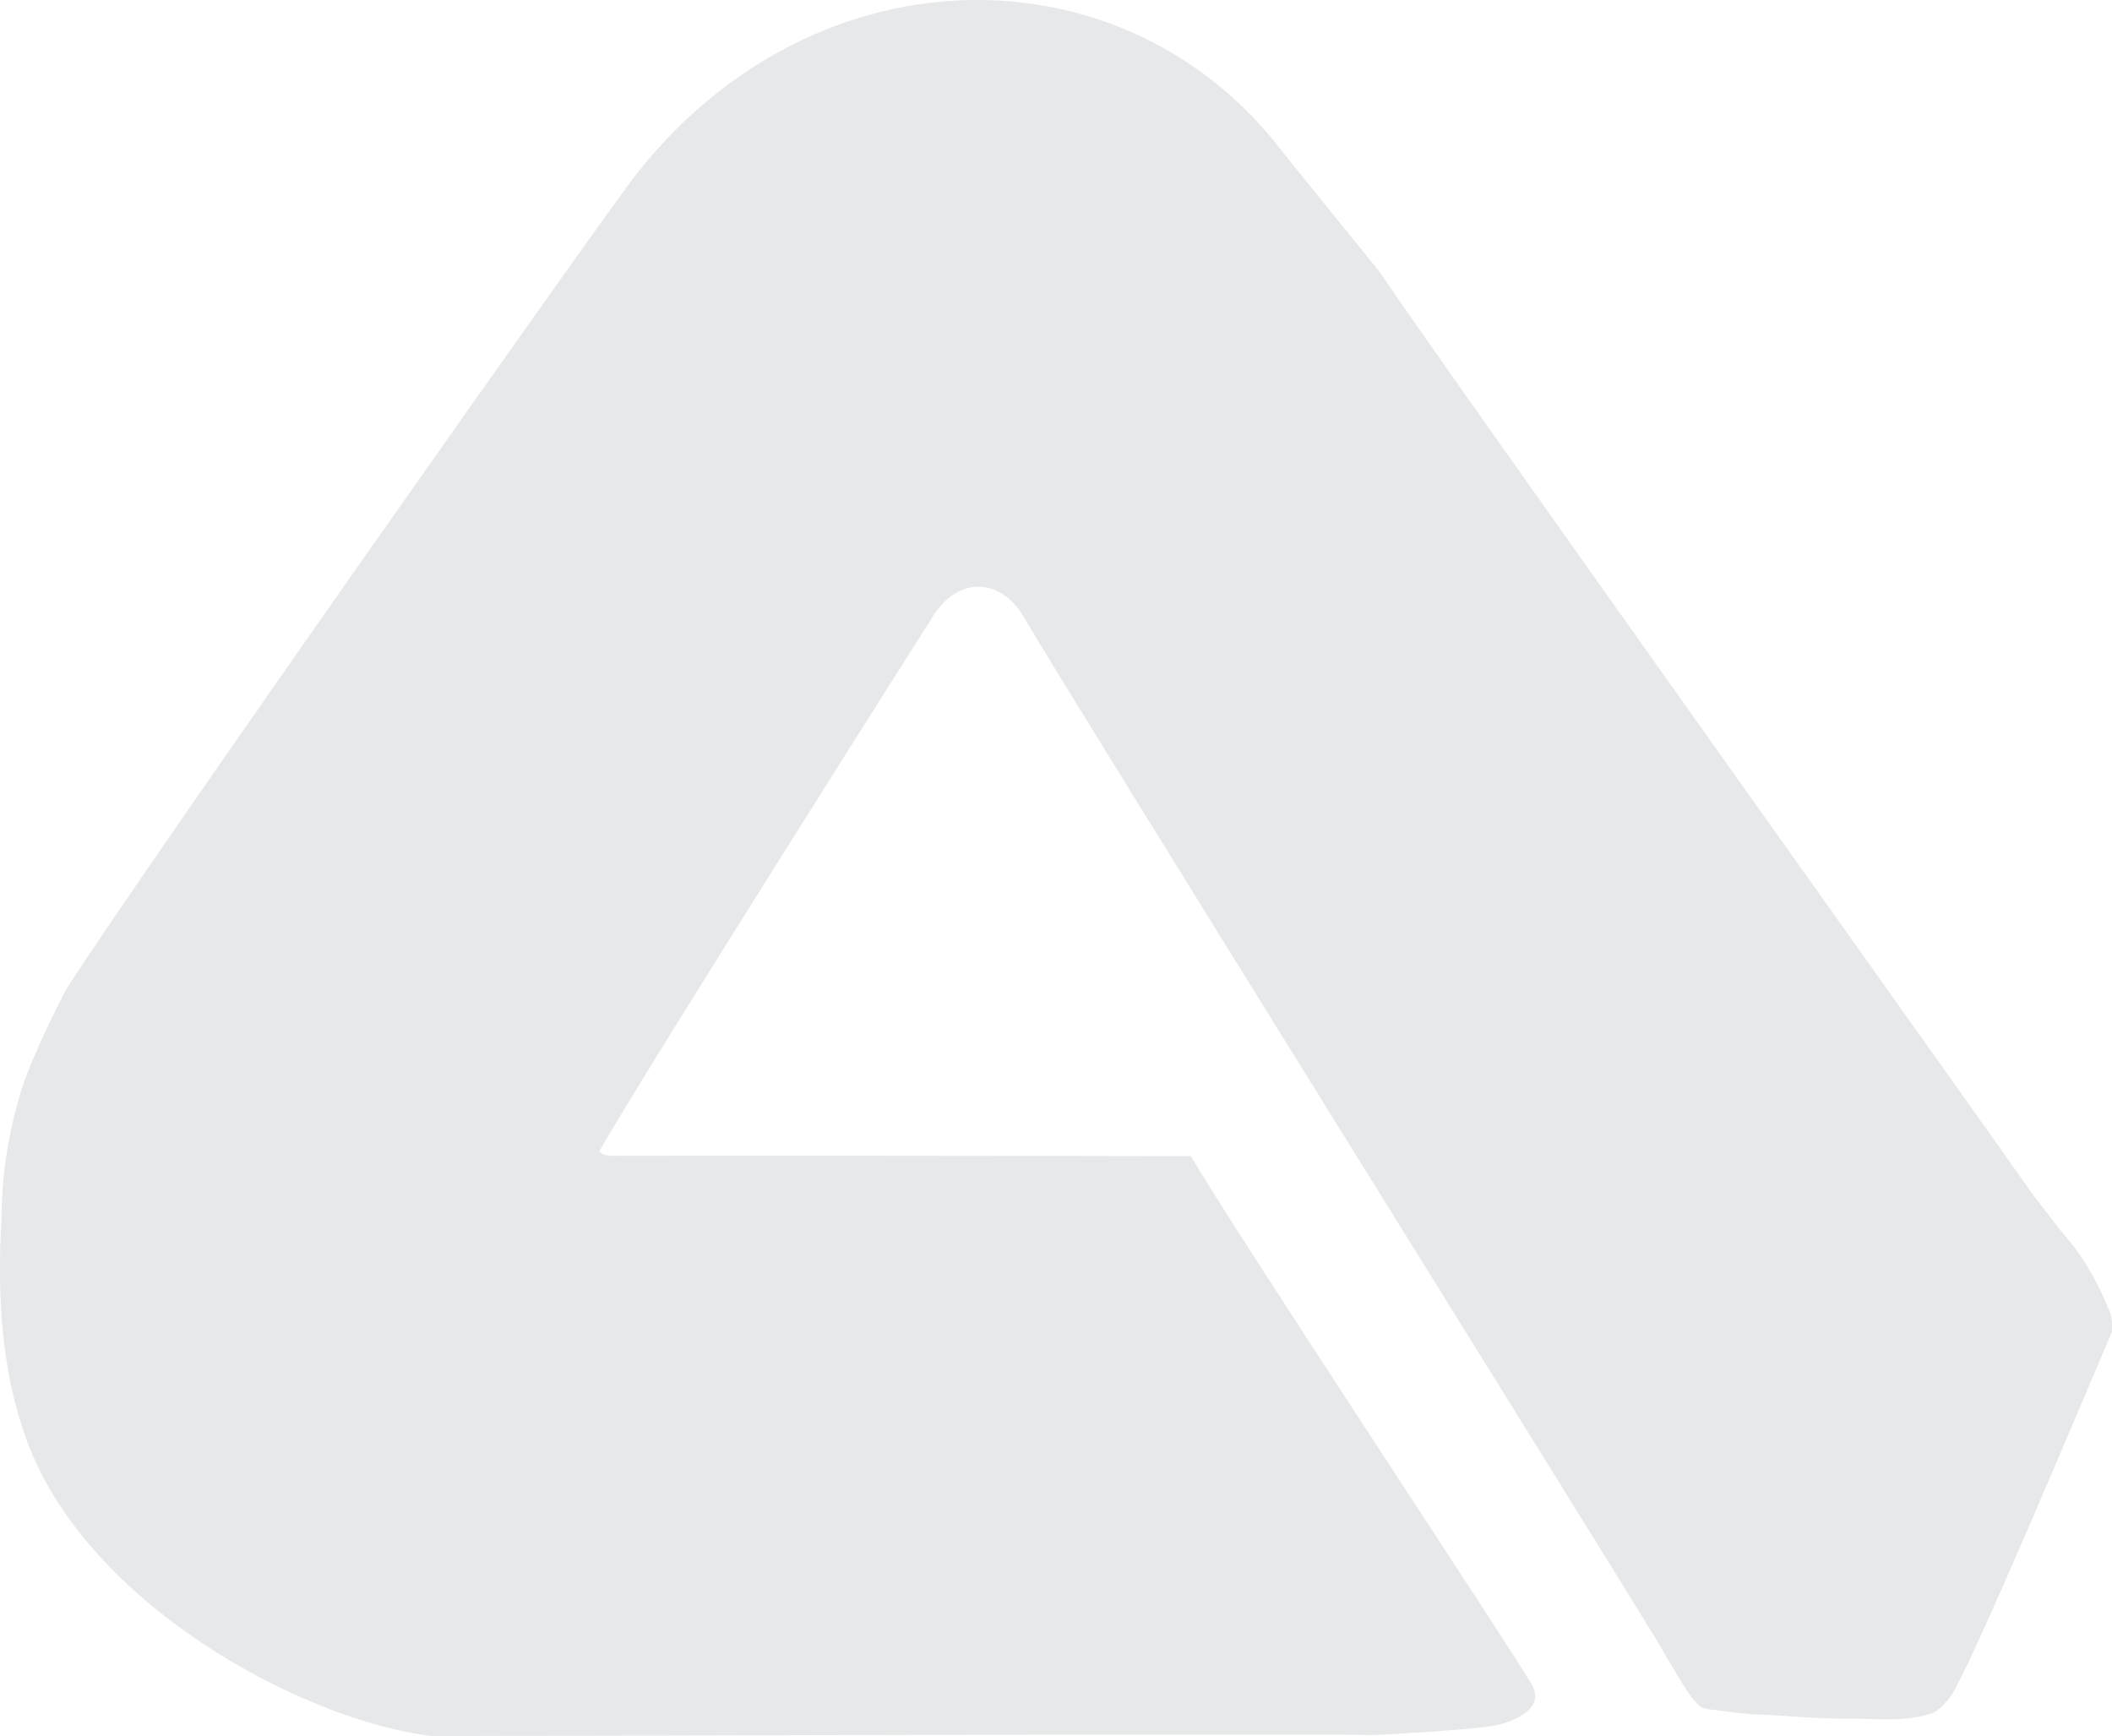 <?xml version="1.0" encoding="UTF-8" standalone="no"?>
<svg
   xmlns:dc="http://purl.org/dc/elements/1.1/"
   xmlns:cc="http://creativecommons.org/ns#"
   xmlns:rdf="http://www.w3.org/1999/02/22-rdf-syntax-ns#"
   xmlns:svg="http://www.w3.org/2000/svg"
   xmlns="http://www.w3.org/2000/svg"
   xmlns:sodipodi="http://sodipodi.sourceforge.net/DTD/sodipodi-0.dtd"
   xmlns:inkscape="http://www.inkscape.org/namespaces/inkscape"
   width="562"
   height="461.985"
   viewBox="0 0 562 461.985"
   fill="none"
   version="1.1"
   id="svg11"
   sodipodi:docname="LogoBanner.svg"
   inkscape:version="1.0.2 (e86c870879, 2021-01-15, custom)">
  <sodipodi:namedview
     pagecolor="#ffffff"
     bordercolor="#666666"
     borderopacity="1"
     objecttolerance="10"
     gridtolerance="10"
     guidetolerance="10"
     inkscape:pageopacity="0"
     inkscape:pageshadow="2"
     inkscape:window-width="1920"
     inkscape:window-height="1015"
     id="namedview13"
     showgrid="false"
     fit-margin-top="0"
     fit-margin-left="0"
     fit-margin-right="0"
     fit-margin-bottom="0"
     inkscape:zoom="0.96078431"
     inkscape:cx="114.86599"
     inkscape:cy="114.72562"
     inkscape:window-x="0"
     inkscape:window-y="37"
     inkscape:window-maximized="1"
     inkscape:current-layer="svg11" />
  <g
     clip-path="url(#clip0)"
     id="g4"
     transform="translate(0,-0.011)">
    <path
       d="m 407.392,447.935 c -5.624,-9.747 -79.176,-120.669 -90.479,-140.261 0,0 -67.51,-0.135 -101.215,-0.134 -16.386,10e-4 -32.535,0.028 -50.513,0.028 -1.83,0.001 -4.837,0.324 -5.666,-1.307 14.468,-25.073 86.484,-138.744 88.282,-141.524 6.528,-11.313 18.311,-11.482 24.689,-0.429 10.652,18.463 155.231,250.556 168.121,271.789 6.011,10.151 5.591,9.76 8.782,14.543 0.784,1.175 2.113,2.759 2.984,3.435 0.745,0.578 2.703,0.826 2.703,0.826 l 5.891,0.752 c 0,0 3.475,0.57 9.931,0.719 0,0 13.537,1.044 20.518,0.979 7.324,-0.067 15.338,0.962 22.304,-1.307 1.985,-0.646 3.501,-2.374 4.843,-3.974 4.068,-3.712 39.488,-88.683 43.38,-97.524 0.275,-5.085 -0.453,-4.973 -2.158,-9.154 -1.703,-4.18 -5.522,-10.87 -9.127,-15.142 -3.606,-4.271 -1.578,-1.818 -9.831,-12.511 C 527.18,298.239 384.186,97.796 366.984,72.19 360.071,63.697 341.766,41.048 341.766,41.048 300.087,-14.43 217.67,-14.427 169.826,45.752 163.767,52.897 36.702,233.209 17.594,263.333 c -0.956,1.806 -9.194,17.679 -12.1,27.423 -3.293,11.04 -5.014,21.697 -5.09,33.501 -1.21,20.492 0.053,39.9 6.083,57.249 15.081,44.772 73.983,76.461 108.55,80.49 19.02,-10e-4 232.659,-0.696 250.542,-0.28 0,0 28.318,-1.356 33.673,-2.855 6.494,-1.876 11.578,-5.359 8.14,-10.924 z"
       fill="#011627"
       fill-opacity="0.1"
       id="path2" />
  </g>
  <defs
     id="defs9">
    <clipPath
       id="clip0">
      <rect
         width="562"
         height="462"
         fill="#ffffff"
         id="rect6"
         x="0"
         y="0" />
    </clipPath>
  </defs>
</svg>
